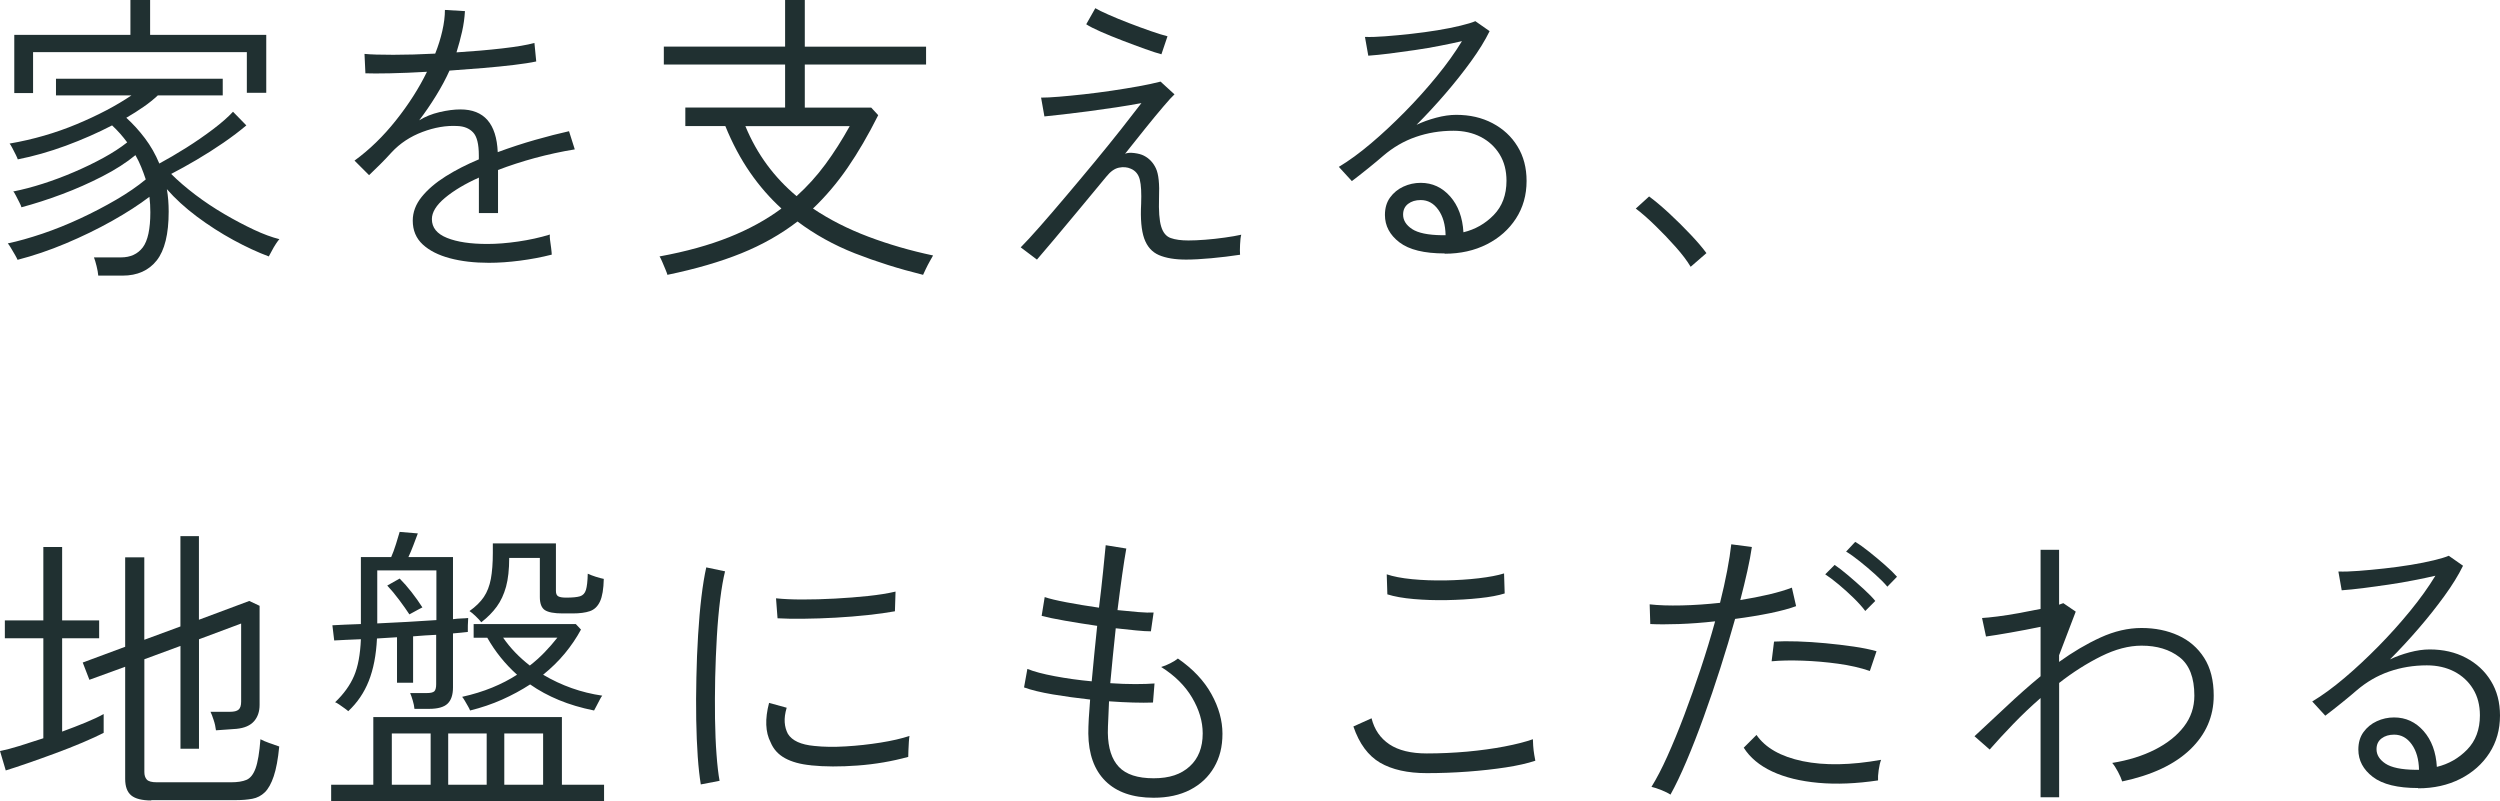 <svg width="443" height="142" viewBox="0 0 443 142" fill="none" xmlns="http://www.w3.org/2000/svg">
<g clip-path="url(#clip0_34_655)">
<path d="M17.41 48.83C17.37 48.36 17.28 47.8 17.11 47.14C16.94 46.48 16.8 45.97 16.65 45.61H21.43C23.11 45.61 24.4 45.02 25.3 43.84C26.19 42.66 26.64 40.58 26.64 37.61C26.64 36.68 26.59 35.77 26.48 34.87C24.65 36.27 22.45 37.69 19.87 39.14C17.29 40.59 14.55 41.92 11.65 43.14C8.75 44.36 5.9 45.32 3.11 46.04C3.04 45.86 2.89 45.57 2.65 45.15C2.42 44.74 2.17 44.33 1.92 43.91C1.67 43.5 1.49 43.24 1.38 43.13C3.24 42.74 5.28 42.16 7.51 41.41C9.73 40.66 11.96 39.76 14.2 38.72C16.44 37.68 18.57 36.57 20.59 35.39C22.61 34.21 24.36 33.01 25.83 31.79C25.58 31.04 25.31 30.3 25.02 29.59C24.73 28.87 24.39 28.18 24 27.49C22.39 28.82 20.44 30.07 18.14 31.25C15.84 32.43 13.46 33.49 10.97 34.42C8.48 35.35 6.09 36.12 3.8 36.73C3.76 36.55 3.64 36.26 3.42 35.84C3.2 35.43 3 35.03 2.8 34.63C2.6 34.24 2.45 34 2.34 33.93C3.99 33.61 5.73 33.15 7.58 32.56C9.43 31.97 11.27 31.28 13.11 30.49C14.96 29.7 16.69 28.86 18.32 27.97C19.95 27.08 21.36 26.16 22.54 25.23C22.14 24.69 21.72 24.17 21.28 23.67C20.83 23.17 20.36 22.68 19.86 22.22C17.32 23.54 14.58 24.74 11.67 25.82C8.75 26.89 5.91 27.7 3.15 28.24C3.11 28.1 3 27.83 2.8 27.43C2.6 27.04 2.4 26.63 2.18 26.22C1.97 25.81 1.8 25.55 1.7 25.44C5.86 24.72 9.82 23.58 13.6 22C17.38 20.42 20.61 18.72 23.3 16.9H9.92V13.95H39.47V16.9H27.97C27.25 17.58 26.42 18.25 25.47 18.91C24.52 19.57 23.49 20.23 22.38 20.87C23.56 21.94 24.66 23.15 25.68 24.5C26.7 25.85 27.55 27.34 28.23 28.98C29.7 28.19 31.28 27.26 32.99 26.19C34.69 25.12 36.29 24.01 37.77 22.89C39.25 21.77 40.43 20.73 41.29 19.8L43.65 22.22C42.47 23.22 41.11 24.25 39.57 25.31C38.03 26.37 36.45 27.37 34.84 28.32C33.23 29.27 31.72 30.1 30.33 30.82C31.55 32.04 32.97 33.26 34.6 34.5C36.23 35.74 37.95 36.88 39.76 37.94C41.57 39 43.32 39.92 45 40.71C46.68 41.5 48.19 42.05 49.51 42.38C49.37 42.52 49.16 42.8 48.89 43.21C48.62 43.62 48.37 44.05 48.14 44.5C47.91 44.95 47.74 45.26 47.63 45.44C45.7 44.72 43.61 43.76 41.37 42.54C39.13 41.32 36.97 39.93 34.89 38.38C32.81 36.82 31.04 35.2 29.57 33.52C29.79 34.81 29.89 36.13 29.89 37.5C29.89 41.47 29.18 44.36 27.77 46.15C26.35 47.94 24.34 48.84 21.72 48.84H17.37L17.41 48.83ZM2.53 16.49V6.18H23.11V0H26.6V6.18H47.18V16.44H43.74V9.24H5.86V16.49H2.53Z" fill="#203031"/>
<path d="M86.62 46.57C84.04 46.57 81.74 46.3 79.72 45.76C77.7 45.22 76.09 44.41 74.91 43.32C73.73 42.23 73.14 40.82 73.14 39.1C73.14 37.6 73.67 36.19 74.73 34.88C75.79 33.57 77.2 32.37 78.97 31.25C80.74 30.14 82.7 29.14 84.85 28.24V27.54C84.85 25.53 84.51 24.17 83.83 23.46C83.15 22.74 82.22 22.37 81.04 22.33C79.07 22.22 77.01 22.57 74.86 23.38C72.71 24.19 70.88 25.39 69.38 27.01C68.7 27.76 68.03 28.47 67.36 29.13C66.7 29.79 66.04 30.43 65.4 31.04L62.82 28.46C65.47 26.53 67.92 24.15 70.15 21.34C72.39 18.53 74.23 15.65 75.66 12.72C73.26 12.86 71.07 12.95 69.1 12.99C67.13 13.03 65.68 13.03 64.75 12.99L64.59 9.55C65.7 9.66 67.4 9.71 69.7 9.71C72 9.71 74.46 9.64 77.12 9.5C77.66 8.14 78.08 6.8 78.38 5.47C78.68 4.15 78.84 2.91 78.84 1.76L82.39 1.97C82.32 3.19 82.15 4.4 81.88 5.6C81.61 6.8 81.28 8.03 80.89 9.28C83.76 9.1 86.45 8.87 88.98 8.58C91.51 8.29 93.41 7.97 94.7 7.61L95.02 10.89C94.02 11.11 92.69 11.31 91.04 11.51C89.39 11.71 87.59 11.89 85.64 12.05C83.69 12.21 81.69 12.36 79.65 12.51C79.01 13.94 78.21 15.43 77.26 16.97C76.31 18.51 75.32 19.96 74.28 21.32C75.32 20.68 76.52 20.19 77.88 19.87C79.24 19.55 80.48 19.39 81.59 19.39C85.78 19.39 87.98 21.91 88.2 26.96C90.42 26.14 92.64 25.41 94.86 24.78C97.08 24.15 99.07 23.64 100.83 23.25L101.85 26.47C99.45 26.86 97.09 27.38 94.78 28C92.47 28.63 90.29 29.34 88.25 30.12V37.75H84.86V31.47C82.39 32.58 80.38 33.78 78.84 35.07C77.3 36.36 76.53 37.61 76.53 38.83C76.53 40.33 77.42 41.44 79.22 42.16C81.01 42.88 83.39 43.23 86.37 43.23C88.02 43.23 89.84 43.09 91.82 42.8C93.81 42.51 95.68 42.1 97.44 41.56C97.4 41.74 97.41 42.06 97.47 42.53C97.53 43 97.59 43.46 97.66 43.93C97.7 44.22 97.72 44.46 97.74 44.66C97.76 44.86 97.77 45.01 97.77 45.12C95.94 45.59 94.06 45.94 92.13 46.19C90.2 46.44 88.37 46.57 86.65 46.57H86.62Z" fill="#203031"/>
<path d="M118.27 48.72C118.23 48.54 118.12 48.22 117.92 47.75C117.72 47.28 117.53 46.82 117.33 46.35C117.13 45.88 116.98 45.58 116.87 45.44C121.56 44.58 125.67 43.44 129.2 42.03C132.73 40.62 135.82 38.92 138.47 36.95C136.43 35.09 134.57 32.96 132.91 30.56C131.25 28.16 129.78 25.42 128.53 22.34H121.44V19.06H139.12V11.43H117.63V8.26H139.12V0H142.61V8.27H164.1V11.44H142.61V19.07H154.38L155.62 20.41C153.86 23.92 152.05 27.03 150.19 29.73C148.33 32.43 146.28 34.84 144.06 36.95C147 38.92 150.27 40.58 153.87 41.94C157.47 43.3 161.29 44.41 165.34 45.27C165.23 45.45 165.04 45.78 164.78 46.26C164.51 46.74 164.26 47.23 164.03 47.71C163.8 48.19 163.64 48.52 163.57 48.7C159.24 47.63 155.21 46.35 151.48 44.89C147.75 43.42 144.37 41.54 141.32 39.25C138.38 41.51 135.06 43.39 131.35 44.89C127.64 46.39 123.28 47.66 118.27 48.7V48.72ZM141.16 34.75C143.02 33.07 144.72 31.2 146.24 29.14C147.76 27.08 149.2 24.82 150.57 22.35H132.08C133.12 24.86 134.4 27.14 135.92 29.2C137.44 31.26 139.19 33.11 141.16 34.76V34.75Z" fill="#203031"/>
<path d="M183.72 45.98L180.87 43.83C181.73 42.97 182.86 41.74 184.26 40.15C185.66 38.56 187.2 36.77 188.88 34.78C190.56 32.79 192.26 30.77 193.96 28.71C195.66 26.65 197.24 24.7 198.69 22.86C200.14 21.02 201.33 19.48 202.26 18.27C200.93 18.52 199.45 18.77 197.8 19.02C196.15 19.27 194.5 19.5 192.86 19.72C191.21 19.93 189.7 20.12 188.32 20.28C186.94 20.44 185.86 20.56 185.07 20.63L184.48 17.3C185.27 17.3 186.32 17.25 187.65 17.14C188.97 17.03 190.44 16.89 192.06 16.71C193.67 16.53 195.32 16.32 197 16.07C198.68 15.82 200.28 15.56 201.78 15.29C203.28 15.02 204.57 14.74 205.65 14.46L208.12 16.72C207.72 17.08 207.06 17.8 206.13 18.9C205.2 19.99 204.14 21.27 202.96 22.74C201.78 24.21 200.58 25.71 199.36 27.25C199.75 27.07 200.3 27.03 201 27.12C201.7 27.21 202.26 27.36 202.69 27.58C203.66 28.08 204.37 28.84 204.84 29.86C205.31 30.88 205.48 32.61 205.38 35.04C205.31 37.37 205.43 39.07 205.76 40.14C206.08 41.21 206.65 41.9 207.45 42.18C208.26 42.47 209.3 42.61 210.59 42.61C211.41 42.61 212.4 42.57 213.55 42.48C214.7 42.39 215.85 42.27 217.02 42.1C218.18 41.94 219.16 41.77 219.95 41.59C219.84 41.98 219.77 42.57 219.74 43.34C219.7 44.11 219.7 44.71 219.74 45.14C218.09 45.39 216.39 45.6 214.63 45.76C212.87 45.92 211.39 46 210.17 46C208.2 46 206.6 45.73 205.36 45.2C204.12 44.66 203.26 43.68 202.75 42.25C202.25 40.82 202.07 38.78 202.21 36.13C202.28 34.2 202.21 32.77 201.97 31.83C201.74 30.9 201.21 30.25 200.39 29.9C199.75 29.61 199.04 29.55 198.27 29.71C197.5 29.87 196.76 30.4 196.04 31.3C194.36 33.34 192.71 35.33 191.1 37.26C189.49 39.19 188.04 40.93 186.75 42.47C185.46 44.01 184.46 45.19 183.74 46.01L183.72 45.98ZM205.81 9.62C205.13 9.44 204.16 9.13 202.91 8.68C201.66 8.23 200.33 7.74 198.93 7.2C197.53 6.66 196.24 6.14 195.06 5.62C193.88 5.1 193.02 4.66 192.48 4.3L194.09 1.45C194.56 1.74 195.33 2.12 196.43 2.6C197.52 3.08 198.74 3.59 200.08 4.1C201.42 4.62 202.71 5.09 203.95 5.52C205.19 5.95 206.16 6.25 206.88 6.43L205.81 9.6V9.62Z" fill="#203031"/>
<path d="M256 44.91C252.38 44.91 249.71 44.26 247.99 42.95C246.27 41.64 245.41 40.02 245.41 38.09C245.41 36.87 245.71 35.84 246.32 35C246.93 34.16 247.72 33.51 248.68 33.07C249.65 32.62 250.67 32.4 251.74 32.4C253.82 32.4 255.56 33.21 256.98 34.82C258.39 36.43 259.17 38.54 259.32 41.16C261.4 40.66 263.19 39.64 264.69 38.1C266.19 36.56 266.95 34.54 266.95 32.03C266.95 30.24 266.55 28.68 265.74 27.36C264.93 26.04 263.82 25.01 262.41 24.27C260.99 23.54 259.37 23.17 257.55 23.17C255.19 23.17 252.96 23.54 250.86 24.27C248.76 25 246.84 26.12 245.08 27.63C244.47 28.17 243.61 28.88 242.5 29.78C241.39 30.68 240.4 31.45 239.55 32.09L237.24 29.57C239.03 28.5 240.93 27.11 242.94 25.41C244.95 23.71 246.95 21.84 248.96 19.8C250.97 17.76 252.85 15.66 254.6 13.52C256.35 11.38 257.84 9.3 259.06 7.29C257.98 7.54 256.72 7.81 255.27 8.09C253.82 8.38 252.31 8.64 250.73 8.87C249.15 9.1 247.65 9.31 246.22 9.49C244.79 9.67 243.53 9.79 242.46 9.87L241.87 6.54C242.84 6.58 244.04 6.54 245.47 6.43C246.9 6.32 248.43 6.18 250.04 6C251.65 5.82 253.22 5.61 254.74 5.36C256.26 5.11 257.61 4.84 258.8 4.55C259.98 4.26 260.86 4 261.43 3.75L263.96 5.52C263.14 7.2 262.03 8.99 260.65 10.89C259.27 12.79 257.76 14.7 256.11 16.61C254.46 18.53 252.76 20.36 251.01 22.12C252.05 21.62 253.2 21.2 254.48 20.86C255.75 20.52 256.94 20.35 258.05 20.35C260.45 20.35 262.59 20.84 264.47 21.83C266.35 22.82 267.83 24.18 268.9 25.94C269.98 27.69 270.51 29.74 270.51 32.06C270.51 34.57 269.88 36.79 268.63 38.72C267.38 40.65 265.66 42.18 263.47 43.29C261.28 44.4 258.79 44.96 256 44.96V44.91ZM255.52 41.68H256.16C256.12 39.82 255.69 38.31 254.87 37.17C254.05 36.02 253.01 35.45 251.75 35.45C250.85 35.45 250.11 35.67 249.52 36.12C248.93 36.57 248.63 37.2 248.63 38.03C248.63 39.03 249.16 39.88 250.21 40.58C251.27 41.28 253.03 41.65 255.5 41.68H255.52Z" fill="#203031"/>
<path d="M299.58 47.27C298.97 46.23 298.08 45.06 296.92 43.75C295.76 42.44 294.54 41.17 293.27 39.94C292 38.7 290.86 37.71 289.86 36.96L292.22 34.81C293.29 35.6 294.49 36.61 295.82 37.84C297.15 39.07 298.41 40.33 299.61 41.6C300.81 42.87 301.73 43.96 302.38 44.85L299.59 47.27H299.58Z" fill="#203031"/>
<path d="M1.02 136.52L0 133.08C0.93 132.9 2.07 132.61 3.41 132.19C4.75 131.77 6.18 131.32 7.68 130.82V113.1H0.86V109.93H7.68V96.93H11.01V109.93H17.57V113.1H11.01V129.64C12.48 129.1 13.87 128.57 15.17 128.03C16.48 127.49 17.54 126.99 18.37 126.53V129.86C17.4 130.36 16.16 130.93 14.63 131.58C13.1 132.23 11.49 132.86 9.79 133.49C8.09 134.12 6.46 134.7 4.9 135.24C3.34 135.78 2.04 136.21 1 136.53L1.02 136.52ZM26.81 141.84C25.16 141.84 23.98 141.54 23.26 140.95C22.54 140.36 22.18 139.38 22.18 138.02V118.15L15.84 120.46L14.66 117.4L22.18 114.61V98.76H25.57V113.37L31.97 111.01V95H35.25V109.82L44.17 106.49L46 107.35V124.91C46 126.09 45.67 127.06 45.01 127.81C44.35 128.56 43.32 129.01 41.92 129.15C41.52 129.19 40.93 129.23 40.12 129.28C39.31 129.33 38.7 129.38 38.27 129.41C38.2 128.8 38.06 128.17 37.84 127.53C37.63 126.89 37.45 126.42 37.3 126.13H40.74C41.46 126.13 41.97 126.01 42.27 125.75C42.57 125.5 42.73 125.03 42.73 124.35V110.49L35.26 113.28V132.67H31.98V114.46L25.58 116.82V136.8C25.58 137.37 25.72 137.82 26.01 138.14C26.3 138.46 26.89 138.62 27.78 138.62H40.94C42.09 138.62 43 138.48 43.68 138.19C44.36 137.9 44.9 137.22 45.29 136.15C45.68 135.08 45.97 133.36 46.15 130.99C46.54 131.2 47.06 131.43 47.71 131.66C48.36 131.89 48.95 132.1 49.48 132.28C49.27 134.5 48.94 136.26 48.51 137.54C48.08 138.83 47.55 139.78 46.93 140.39C46.3 141 45.57 141.38 44.73 141.54C43.89 141.7 42.93 141.78 41.85 141.78H26.8L26.81 141.84Z" fill="#203031"/>
<path d="M58.68 142V139.05H66.15V127.07H99.57V139.05H107.04V142H58.68ZM61.74 126.05C61.63 125.94 61.42 125.77 61.1 125.54C60.78 125.31 60.45 125.07 60.11 124.84C59.77 124.61 59.53 124.47 59.38 124.44C60.92 122.97 62.04 121.41 62.74 119.77C63.44 118.13 63.84 115.96 63.95 113.27C63.02 113.31 62.15 113.34 61.34 113.38C60.53 113.42 59.83 113.45 59.22 113.49L58.9 110.8C59.51 110.76 60.24 110.73 61.1 110.69C61.96 110.66 62.91 110.62 63.95 110.58V98.71H69.32C69.61 98.07 69.89 97.29 70.18 96.37C70.47 95.46 70.68 94.75 70.82 94.25L74.04 94.52C73.82 95.09 73.56 95.78 73.26 96.59C72.95 97.4 72.66 98.1 72.37 98.71H80.27V109.72C80.81 109.65 81.3 109.6 81.75 109.59C82.2 109.58 82.6 109.55 82.96 109.51C82.96 109.62 82.96 109.86 82.93 110.24C82.9 110.62 82.9 110.97 82.9 111.31V111.98C82.54 112.02 82.14 112.06 81.69 112.11C81.24 112.16 80.77 112.21 80.27 112.24V121.8C80.27 123.12 79.95 124.09 79.3 124.7C78.66 125.31 77.56 125.61 76.02 125.61H73.44C73.4 125.18 73.31 124.69 73.14 124.13C72.97 123.57 72.83 123.14 72.68 122.81H75.63C76.31 122.81 76.76 122.7 76.97 122.49C77.18 122.28 77.29 121.86 77.29 121.25V112.49C76.65 112.53 75.98 112.56 75.3 112.6C74.62 112.64 73.92 112.69 73.2 112.76V120.98H70.35V112.92C69.74 112.96 69.14 112.99 68.55 113.03C67.96 113.07 67.38 113.1 66.8 113.14C66.66 116.08 66.17 118.58 65.35 120.66C64.53 122.74 63.31 124.53 61.7 126.03L61.74 126.05ZM66.85 110.47C68.57 110.4 70.34 110.31 72.17 110.2C74 110.09 75.72 109.98 77.33 109.88V101.07H66.85V110.47ZM72.54 108.86C72.07 108.14 71.47 107.29 70.74 106.31C70.01 105.33 69.3 104.48 68.62 103.76L70.82 102.52C71.54 103.24 72.24 104.04 72.94 104.94C73.64 105.84 74.27 106.73 74.85 107.63C74.78 107.67 74.57 107.77 74.23 107.95C73.89 108.13 73.56 108.31 73.24 108.49C72.92 108.67 72.68 108.8 72.54 108.87V108.86ZM69.43 139.05H76.31V129.97H69.43V139.05ZM79.42 139.05H86.24V129.97H79.42V139.05ZM83.29 125.89C83.25 125.75 83.14 125.51 82.94 125.17C82.74 124.83 82.55 124.49 82.35 124.15C82.15 123.81 82 123.59 81.89 123.48C83.82 123.05 85.6 122.5 87.21 121.84C88.82 121.18 90.29 120.42 91.62 119.56C89.51 117.66 87.75 115.48 86.35 113.01H83.93V110.59H102.04L102.95 111.56C102.16 113.03 101.2 114.44 100.08 115.8C98.95 117.16 97.67 118.41 96.24 119.56C99.5 121.49 102.99 122.73 106.72 123.27C106.61 123.38 106.46 123.63 106.26 124.02C106.06 124.41 105.87 124.79 105.67 125.15C105.47 125.51 105.34 125.76 105.27 125.9C102.98 125.44 100.9 124.82 99.04 124.05C97.18 123.28 95.48 122.36 93.94 121.28C92.4 122.28 90.74 123.18 88.97 123.97C87.2 124.76 85.31 125.4 83.3 125.9L83.29 125.89ZM85.28 110.26C85.07 109.97 84.73 109.62 84.29 109.19C83.84 108.76 83.48 108.46 83.19 108.28C84.3 107.49 85.15 106.66 85.74 105.78C86.33 104.9 86.74 103.84 86.98 102.58C87.21 101.33 87.33 99.79 87.33 97.96V96.29H98.51V104.72C98.51 105.19 98.64 105.5 98.91 105.66C99.18 105.82 99.65 105.9 100.33 105.9C101.44 105.9 102.26 105.82 102.78 105.66C103.3 105.5 103.65 105.12 103.83 104.53C104.01 103.94 104.12 102.98 104.15 101.66C104.54 101.84 105.02 102.02 105.57 102.2C106.12 102.38 106.6 102.5 106.99 102.58C106.95 104.37 106.73 105.7 106.32 106.58C105.91 107.46 105.31 108.03 104.52 108.3C103.73 108.57 102.71 108.7 101.46 108.7H99.69C98.19 108.7 97.14 108.5 96.55 108.11C95.96 107.72 95.66 106.95 95.66 105.8V98.87H90.23C90.23 100.91 90.04 102.61 89.67 103.97C89.29 105.33 88.75 106.5 88.03 107.49C87.31 108.48 86.4 109.4 85.29 110.26H85.28ZM93.88 117.94C94.81 117.22 95.68 116.44 96.49 115.6C97.3 114.76 98.06 113.89 98.77 112.99H89.15C89.79 113.92 90.51 114.8 91.3 115.62C92.09 116.44 92.95 117.21 93.88 117.93V117.94ZM89.36 139.05H96.24V129.97H89.36V139.05Z" fill="#203031"/>
<path d="M124.18 138.99C123.97 137.7 123.78 136.06 123.64 134.08C123.5 132.09 123.41 129.9 123.37 127.5C123.33 125.1 123.34 122.62 123.4 120.06C123.45 117.5 123.55 115 123.7 112.57C123.85 110.14 124.04 107.88 124.29 105.8C124.54 103.72 124.83 101.97 125.15 100.54L128.48 101.24C128.16 102.53 127.87 104.18 127.62 106.18C127.37 108.19 127.17 110.38 127.03 112.76C126.89 115.14 126.79 117.59 126.73 120.09C126.68 122.6 126.67 125.01 126.7 127.34C126.74 129.67 126.82 131.79 126.97 133.71C127.11 135.63 127.29 137.17 127.51 138.36L124.18 139V138.99ZM143.69 135.61C141.83 135.43 140.3 135.01 139.1 134.35C137.9 133.69 137.05 132.75 136.55 131.53C135.62 129.74 135.53 127.41 136.28 124.55L139.4 125.41C139.11 126.38 139 127.24 139.05 127.99C139.1 128.74 139.29 129.42 139.61 130.03C140.36 131.25 141.92 131.96 144.29 132.18C145.94 132.36 147.8 132.39 149.88 132.26C151.96 132.14 154.01 131.91 156.03 131.59C158.05 131.27 159.76 130.87 161.16 130.41C161.12 130.59 161.09 130.94 161.05 131.46C161.01 131.98 160.99 132.5 160.97 133.02C160.95 133.54 160.94 133.91 160.94 134.12C158.07 134.91 155.09 135.42 151.99 135.65C148.89 135.88 146.12 135.87 143.69 135.62V135.61ZM137.78 109.56L137.51 106.02C138.8 106.16 140.36 106.23 142.19 106.23C144.02 106.23 145.94 106.18 147.97 106.07C149.99 105.96 151.95 105.81 153.83 105.61C155.71 105.41 157.33 105.15 158.69 104.83L158.58 108.32C157.22 108.57 155.62 108.79 153.77 108.99C151.92 109.19 150.03 109.34 148.07 109.45C146.12 109.56 144.24 109.62 142.43 109.64C140.62 109.66 139.07 109.64 137.78 109.56Z" fill="#203031"/>
<path d="M204.41 141.36C200.72 141.36 197.88 140.37 195.89 138.41C193.9 136.44 192.89 133.63 192.85 129.98C192.85 128.48 192.96 126.47 193.17 123.96C190.88 123.71 188.67 123.4 186.56 123.05C184.45 122.69 182.74 122.28 181.46 121.81L182.05 118.53C183.2 119 184.81 119.43 186.89 119.82C188.97 120.21 191.15 120.52 193.45 120.73C193.59 119.19 193.75 117.58 193.91 115.9C194.07 114.22 194.24 112.55 194.42 110.9C192.45 110.61 190.55 110.31 188.72 109.99C186.89 109.67 185.51 109.38 184.58 109.13L185.12 105.8C185.94 106.09 187.25 106.4 189.04 106.74C190.83 107.08 192.73 107.39 194.74 107.68C195.03 105.35 195.27 103.2 195.47 101.23C195.67 99.26 195.82 97.72 195.93 96.61L199.58 97.2C199.37 98.38 199.12 99.93 198.85 101.85C198.58 103.77 198.3 105.85 198.02 108.11C199.38 108.25 200.62 108.37 201.73 108.46C202.84 108.55 203.74 108.58 204.42 108.54L203.94 111.87C203.3 111.87 202.42 111.82 201.31 111.71C200.2 111.6 199 111.48 197.71 111.33C197.53 112.98 197.36 114.62 197.2 116.25C197.04 117.88 196.89 119.48 196.74 121.06C198.32 121.17 199.79 121.22 201.17 121.22C202.55 121.22 203.69 121.18 204.58 121.11L204.31 124.49C203.31 124.53 202.12 124.53 200.76 124.49C199.4 124.45 197.98 124.38 196.52 124.27C196.48 125.38 196.44 126.41 196.39 127.36C196.34 128.31 196.31 129.14 196.31 129.86C196.35 132.55 197 134.56 198.27 135.9C199.54 137.24 201.59 137.91 204.42 137.91C207.25 137.91 209.27 137.21 210.81 135.81C212.35 134.41 213.12 132.46 213.12 129.96C213.12 127.85 212.49 125.74 211.24 123.62C209.99 121.51 208.16 119.7 205.76 118.19C206.26 118.05 206.81 117.82 207.4 117.52C207.99 117.22 208.43 116.94 208.72 116.69C211.37 118.52 213.35 120.61 214.66 122.98C215.97 125.34 216.62 127.69 216.62 130.02C216.62 132.35 216.13 134.25 215.14 135.96C214.15 137.66 212.75 138.99 210.92 139.94C209.09 140.89 206.93 141.36 204.42 141.36H204.41Z" fill="#203031"/>
<path d="M252.83 137C249.43 137 246.67 136.38 244.55 135.15C242.44 133.91 240.86 131.78 239.82 128.73L243.04 127.28C243.54 129.29 244.6 130.82 246.21 131.9C247.82 132.97 250.03 133.51 252.82 133.51C255.22 133.51 257.6 133.4 259.97 133.19C262.33 132.97 264.54 132.67 266.58 132.28C268.62 131.89 270.31 131.46 271.63 130.99C271.63 131.21 271.65 131.59 271.68 132.14C271.72 132.7 271.78 133.23 271.87 133.75C271.96 134.27 272.02 134.62 272.06 134.8C270.66 135.27 268.92 135.66 266.85 135.98C264.77 136.3 262.52 136.55 260.11 136.73C257.69 136.91 255.26 137 252.83 137ZM245.84 105.31L245.73 101.77C246.88 102.16 248.37 102.45 250.22 102.63C252.06 102.81 254.03 102.88 256.1 102.85C258.18 102.81 260.15 102.69 262.01 102.47C263.87 102.25 265.38 101.97 266.52 101.61L266.63 105.16C265.48 105.52 264 105.8 262.17 105.99C260.34 106.19 258.41 106.3 256.37 106.34C254.33 106.38 252.38 106.31 250.51 106.15C248.64 105.99 247.09 105.71 245.84 105.32V105.31Z" fill="#203031"/>
<path d="M296.03 140.82C295.6 140.53 295.04 140.26 294.36 139.99C293.68 139.72 293.11 139.53 292.64 139.43C293.53 138 294.48 136.19 295.46 134C296.44 131.82 297.44 129.4 298.44 126.75C299.44 124.1 300.42 121.34 301.37 118.48C302.32 115.62 303.17 112.82 303.92 110.1C301.7 110.35 299.57 110.51 297.53 110.58C295.49 110.65 293.79 110.65 292.43 110.58L292.32 107.09C293.9 107.27 295.79 107.33 298.02 107.28C300.24 107.23 302.5 107.07 304.79 106.82C305.29 104.82 305.71 102.93 306.05 101.15C306.39 99.38 306.63 97.81 306.78 96.45L310.43 96.93C310.25 98.18 309.98 99.62 309.62 101.23C309.26 102.84 308.85 104.54 308.38 106.33C310.17 106.04 311.86 105.71 313.46 105.34C315.05 104.96 316.41 104.56 317.52 104.13L318.27 107.41C317.12 107.84 315.59 108.25 313.67 108.65C311.75 109.04 309.68 109.38 307.46 109.67C306.67 112.5 305.8 115.4 304.85 118.37C303.9 121.34 302.92 124.24 301.89 127.07C300.87 129.9 299.86 132.49 298.85 134.86C297.85 137.22 296.9 139.21 296 140.82H296.03ZM332.79 138.29C328.96 138.86 325.44 139.01 322.23 138.72C319.02 138.43 316.29 137.76 314.04 136.71C311.78 135.65 310.1 134.25 308.99 132.49L311.25 130.23C312.83 132.52 315.56 134.07 319.44 134.88C323.33 135.68 327.96 135.6 333.33 134.64C333.15 135.11 333.01 135.71 332.9 136.47C332.79 137.22 332.76 137.83 332.79 138.3V138.29ZM331.34 118.9C329.69 118.33 327.81 117.9 325.7 117.61C323.59 117.32 321.49 117.14 319.41 117.07C317.33 117 315.5 117.03 313.93 117.18L314.36 113.69C315.54 113.62 316.93 113.61 318.52 113.66C320.11 113.71 321.77 113.82 323.49 113.98C325.21 114.14 326.87 114.34 328.46 114.57C330.05 114.8 331.41 115.08 332.52 115.4L331.34 118.89V118.9ZM330.53 108.27C329.99 107.55 329.3 106.78 328.46 105.96C327.62 105.14 326.75 104.35 325.85 103.6C324.95 102.85 324.15 102.24 323.43 101.77L325.1 100.1C325.74 100.53 326.54 101.15 327.49 101.95C328.44 102.76 329.36 103.57 330.26 104.39C331.15 105.21 331.84 105.91 332.3 106.49L330.53 108.26V108.27ZM334.45 103.97C333.88 103.29 333.15 102.56 332.27 101.77C331.39 100.98 330.5 100.22 329.58 99.49C328.67 98.76 327.85 98.17 327.13 97.74L328.74 96.02C329.42 96.41 330.24 97 331.21 97.77C332.18 98.54 333.12 99.33 334.03 100.13C334.94 100.93 335.65 101.63 336.15 102.2L334.43 103.97H334.45Z" fill="#203031"/>
<path d="M361.59 141.25V123.69C359.87 125.19 358.25 126.73 356.73 128.31C355.21 129.89 353.82 131.39 352.57 132.82L349.88 130.46C351.67 128.81 353.55 127.06 355.52 125.2C357.49 123.34 359.51 121.55 361.59 119.83V111.07C359.87 111.43 358.1 111.77 356.27 112.09C354.44 112.41 352.99 112.65 351.92 112.79L351.22 109.51C351.86 109.47 352.77 109.39 353.93 109.24C355.09 109.09 356.36 108.9 357.72 108.65C359.08 108.4 360.37 108.15 361.59 107.9V97.43H364.87V107.15C365.05 107.08 365.19 107.03 365.3 106.99C365.41 106.95 365.51 106.92 365.62 106.88L367.82 108.38L364.87 116.11V117.29C367.3 115.54 369.75 114.09 372.2 112.97C374.65 111.85 377.08 111.28 379.48 111.28C381.88 111.28 384.05 111.72 385.98 112.6C387.91 113.48 389.45 114.8 390.58 116.58C391.71 118.35 392.27 120.58 392.27 123.27C392.27 126.96 390.88 130.14 388.11 132.8C385.33 135.47 381.31 137.36 376.05 138.47C375.91 138 375.66 137.43 375.3 136.75C374.94 136.07 374.6 135.55 374.28 135.19C377.15 134.73 379.67 133.94 381.86 132.83C384.04 131.72 385.76 130.36 386.99 128.75C388.23 127.14 388.84 125.31 388.84 123.27C388.84 120.08 387.96 117.81 386.21 116.45C384.45 115.09 382.22 114.41 379.49 114.41C377.23 114.41 374.84 115.04 372.32 116.29C369.8 117.54 367.31 119.12 364.88 121.02V141.27H361.6L361.59 141.25Z" fill="#203031"/>
<path d="M428.49 139.64C424.87 139.64 422.2 138.99 420.48 137.68C418.76 136.37 417.9 134.75 417.9 132.82C417.9 131.6 418.2 130.57 418.81 129.73C419.42 128.89 420.21 128.24 421.17 127.8C422.14 127.35 423.16 127.13 424.23 127.13C426.31 127.13 428.05 127.94 429.47 129.55C430.88 131.16 431.66 133.27 431.81 135.89C433.89 135.39 435.68 134.37 437.18 132.83C438.68 131.29 439.44 129.27 439.44 126.76C439.44 124.97 439.04 123.41 438.23 122.09C437.42 120.77 436.31 119.74 434.9 119C433.48 118.27 431.86 117.9 430.04 117.9C427.68 117.9 425.45 118.27 423.35 119C421.25 119.73 419.33 120.85 417.57 122.36C416.96 122.9 416.1 123.61 414.99 124.51C413.88 125.41 412.89 126.18 412.04 126.82L409.73 124.3C411.52 123.23 413.42 121.84 415.43 120.14C417.44 118.44 419.44 116.57 421.45 114.53C423.46 112.49 425.34 110.39 427.09 108.25C428.84 106.11 430.33 104.03 431.55 102.02C430.47 102.27 429.21 102.54 427.76 102.82C426.31 103.11 424.8 103.37 423.22 103.6C421.64 103.83 420.14 104.04 418.71 104.22C417.28 104.4 416.02 104.52 414.95 104.6L414.36 101.27C415.33 101.31 416.53 101.27 417.96 101.16C419.39 101.05 420.92 100.91 422.53 100.73C424.14 100.55 425.71 100.34 427.23 100.09C428.75 99.84 430.1 99.57 431.29 99.28C432.47 98.99 433.35 98.73 433.92 98.48L436.45 100.25C435.63 101.93 434.52 103.72 433.14 105.62C431.76 107.52 430.25 109.43 428.6 111.34C426.95 113.26 425.25 115.09 423.5 116.85C424.54 116.35 425.69 115.93 426.97 115.59C428.24 115.25 429.43 115.08 430.54 115.08C432.94 115.08 435.08 115.57 436.96 116.56C438.84 117.55 440.32 118.91 441.39 120.67C442.47 122.42 443 124.47 443 126.79C443 129.3 442.37 131.52 441.12 133.45C439.87 135.38 438.15 136.91 435.96 138.02C433.77 139.13 431.28 139.69 428.49 139.69V139.64ZM428.01 136.41H428.65C428.61 134.55 428.18 133.04 427.36 131.9C426.54 130.75 425.5 130.18 424.24 130.18C423.34 130.18 422.6 130.4 422.01 130.85C421.42 131.3 421.12 131.93 421.12 132.76C421.12 133.76 421.65 134.61 422.7 135.31C423.76 136.01 425.52 136.38 427.99 136.41H428.01Z" fill="#203031"/>
</g>
<defs>
<clipPath id="clip0_34_655">
<rect width="443" height="142" fill="white"/>
</clipPath>
</defs>
</svg>
